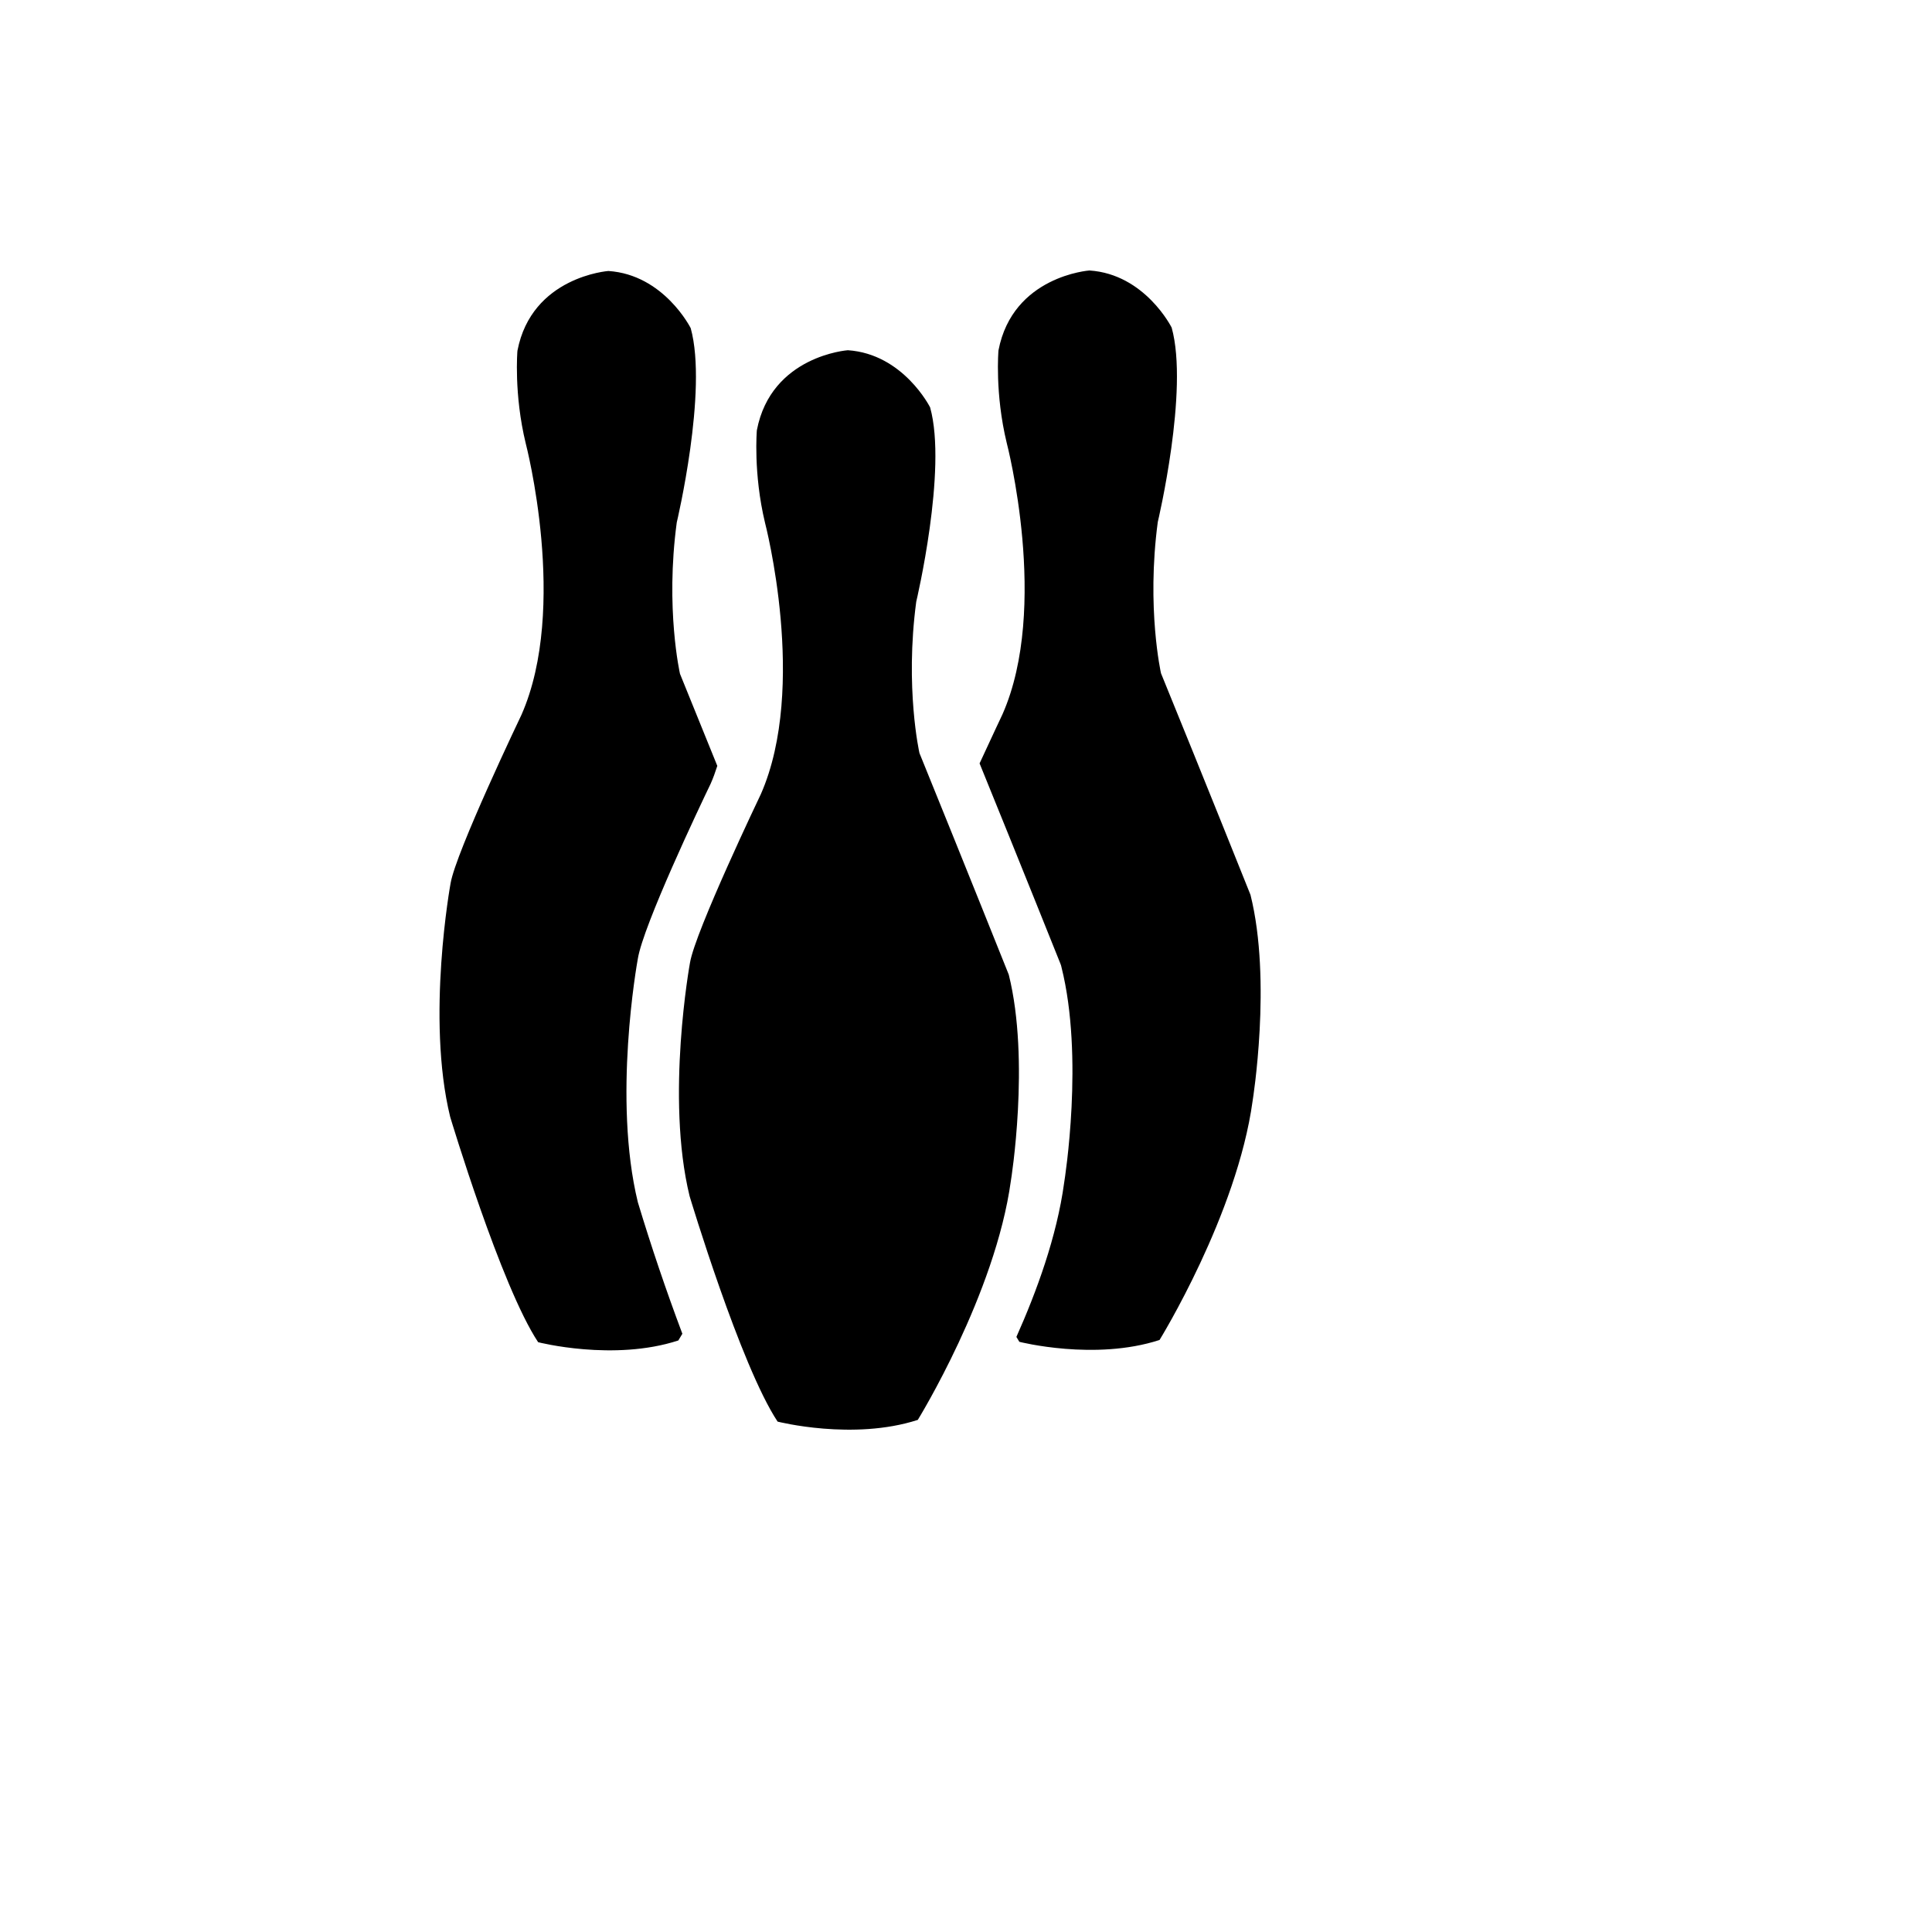 <svg xmlns="http://www.w3.org/2000/svg" version="1.1" xmlns:xlink="http://www.w3.org/1999/xlink" width="100%" height="100%" id="svgWorkerArea" viewBox="-25 -25 625 625" xmlns:idraw="https://idraw.muisca.co" style="background: white;"><defs id="defsdoc"><pattern id="patternBool" x="0" y="0" width="10" height="10" patternUnits="userSpaceOnUse" patternTransform="rotate(35)"><circle cx="5" cy="5" r="4" style="stroke: none;fill: #ff000070;"></circle></pattern></defs><g id="fileImp-371999974" class="cosito"><path id="pathImp-435015146" class="grouped" d="M301.333 290.29C301.333 290.29 286.668 253.625 272.441 218.616 272.441 218.616 267.675 197.576 271.402 169.653 271.402 169.653 281.527 126.971 275.894 106.791 275.894 106.791 267.245 89.501 249.276 88.298 249.276 88.298 224.478 90.048 219.845 114.174 219.845 114.174 218.634 128.081 222.486 144.128 222.486 144.128 236.369 197.232 221.142 231.89 221.142 231.89 199.899 276.274 198.211 286.439 198.211 286.439 190.258 329.925 198.086 361.949 198.086 361.949 214.524 416.741 226.556 434.89 226.556 434.89 250.963 441.117 271.902 434.335 271.902 434.335 297.004 393.693 302.02 356.965 302.036 356.965 308.302 318.159 301.333 290.29 301.333 290.29 301.333 290.29 301.333 290.29M379.531 264.477C379.531 264.477 364.874 227.804 350.584 192.81 350.584 192.81 345.827 171.762 349.538 143.886 349.538 143.886 359.679 101.205 354.03 80.977 354.03 80.977 345.42 63.688 327.435 62.5 327.435 62.5 302.63 64.242 298.004 88.36 298.004 88.36 296.786 102.275 300.684 118.323 300.684 118.323 314.575 171.473 299.301 206.076 299.301 206.076 296.004 213.037 291.895 221.959 305.231 254.734 318.044 286.751 318.044 286.751 318.044 286.751 318.247 287.306 318.247 287.306 318.247 287.306 318.38 287.853 318.38 287.853 325.709 317.002 319.474 356.191 319.247 357.645 316.872 375.098 310.294 392.943 303.801 407.49 303.801 407.49 304.762 409.076 304.762 409.076 304.762 409.076 329.146 415.311 350.108 408.483 350.108 408.483 375.195 367.895 380.219 331.144 380.219 331.136 386.508 292.337 379.531 264.477 379.531 264.477 379.531 264.477 379.531 264.477M204.883 228.561C205.712 226.741 206.399 224.733 207.048 222.764 203.235 213.295 199.078 203.123 194.977 192.982 194.977 192.982 190.164 171.887 193.93 144.019 193.93 144.019 204.063 101.377 198.438 81.149 198.438 81.149 189.789 63.852 171.812 62.664 171.812 62.664 146.99 64.453 142.389 88.478 142.389 88.478 141.185 102.447 145.076 118.448 145.076 118.448 158.968 171.583 143.694 206.24 143.694 206.24 122.45 250.632 120.755 260.789 120.755 260.789 112.794 304.283 120.63 336.3 120.63 336.3 137.068 391.099 149.092 409.201 149.092 409.201 173.507 415.483 194.438 408.639 194.438 408.639 195.742 406.467 195.742 406.467 190.476 392.446 185.673 378.255 181.343 363.918 173.202 330.542 181.039 286.798 181.343 285.126 183.109 274.313 201.336 235.905 204.883 228.561 204.883 228.561 204.883 228.561 204.883 228.561"></path></g></svg>
